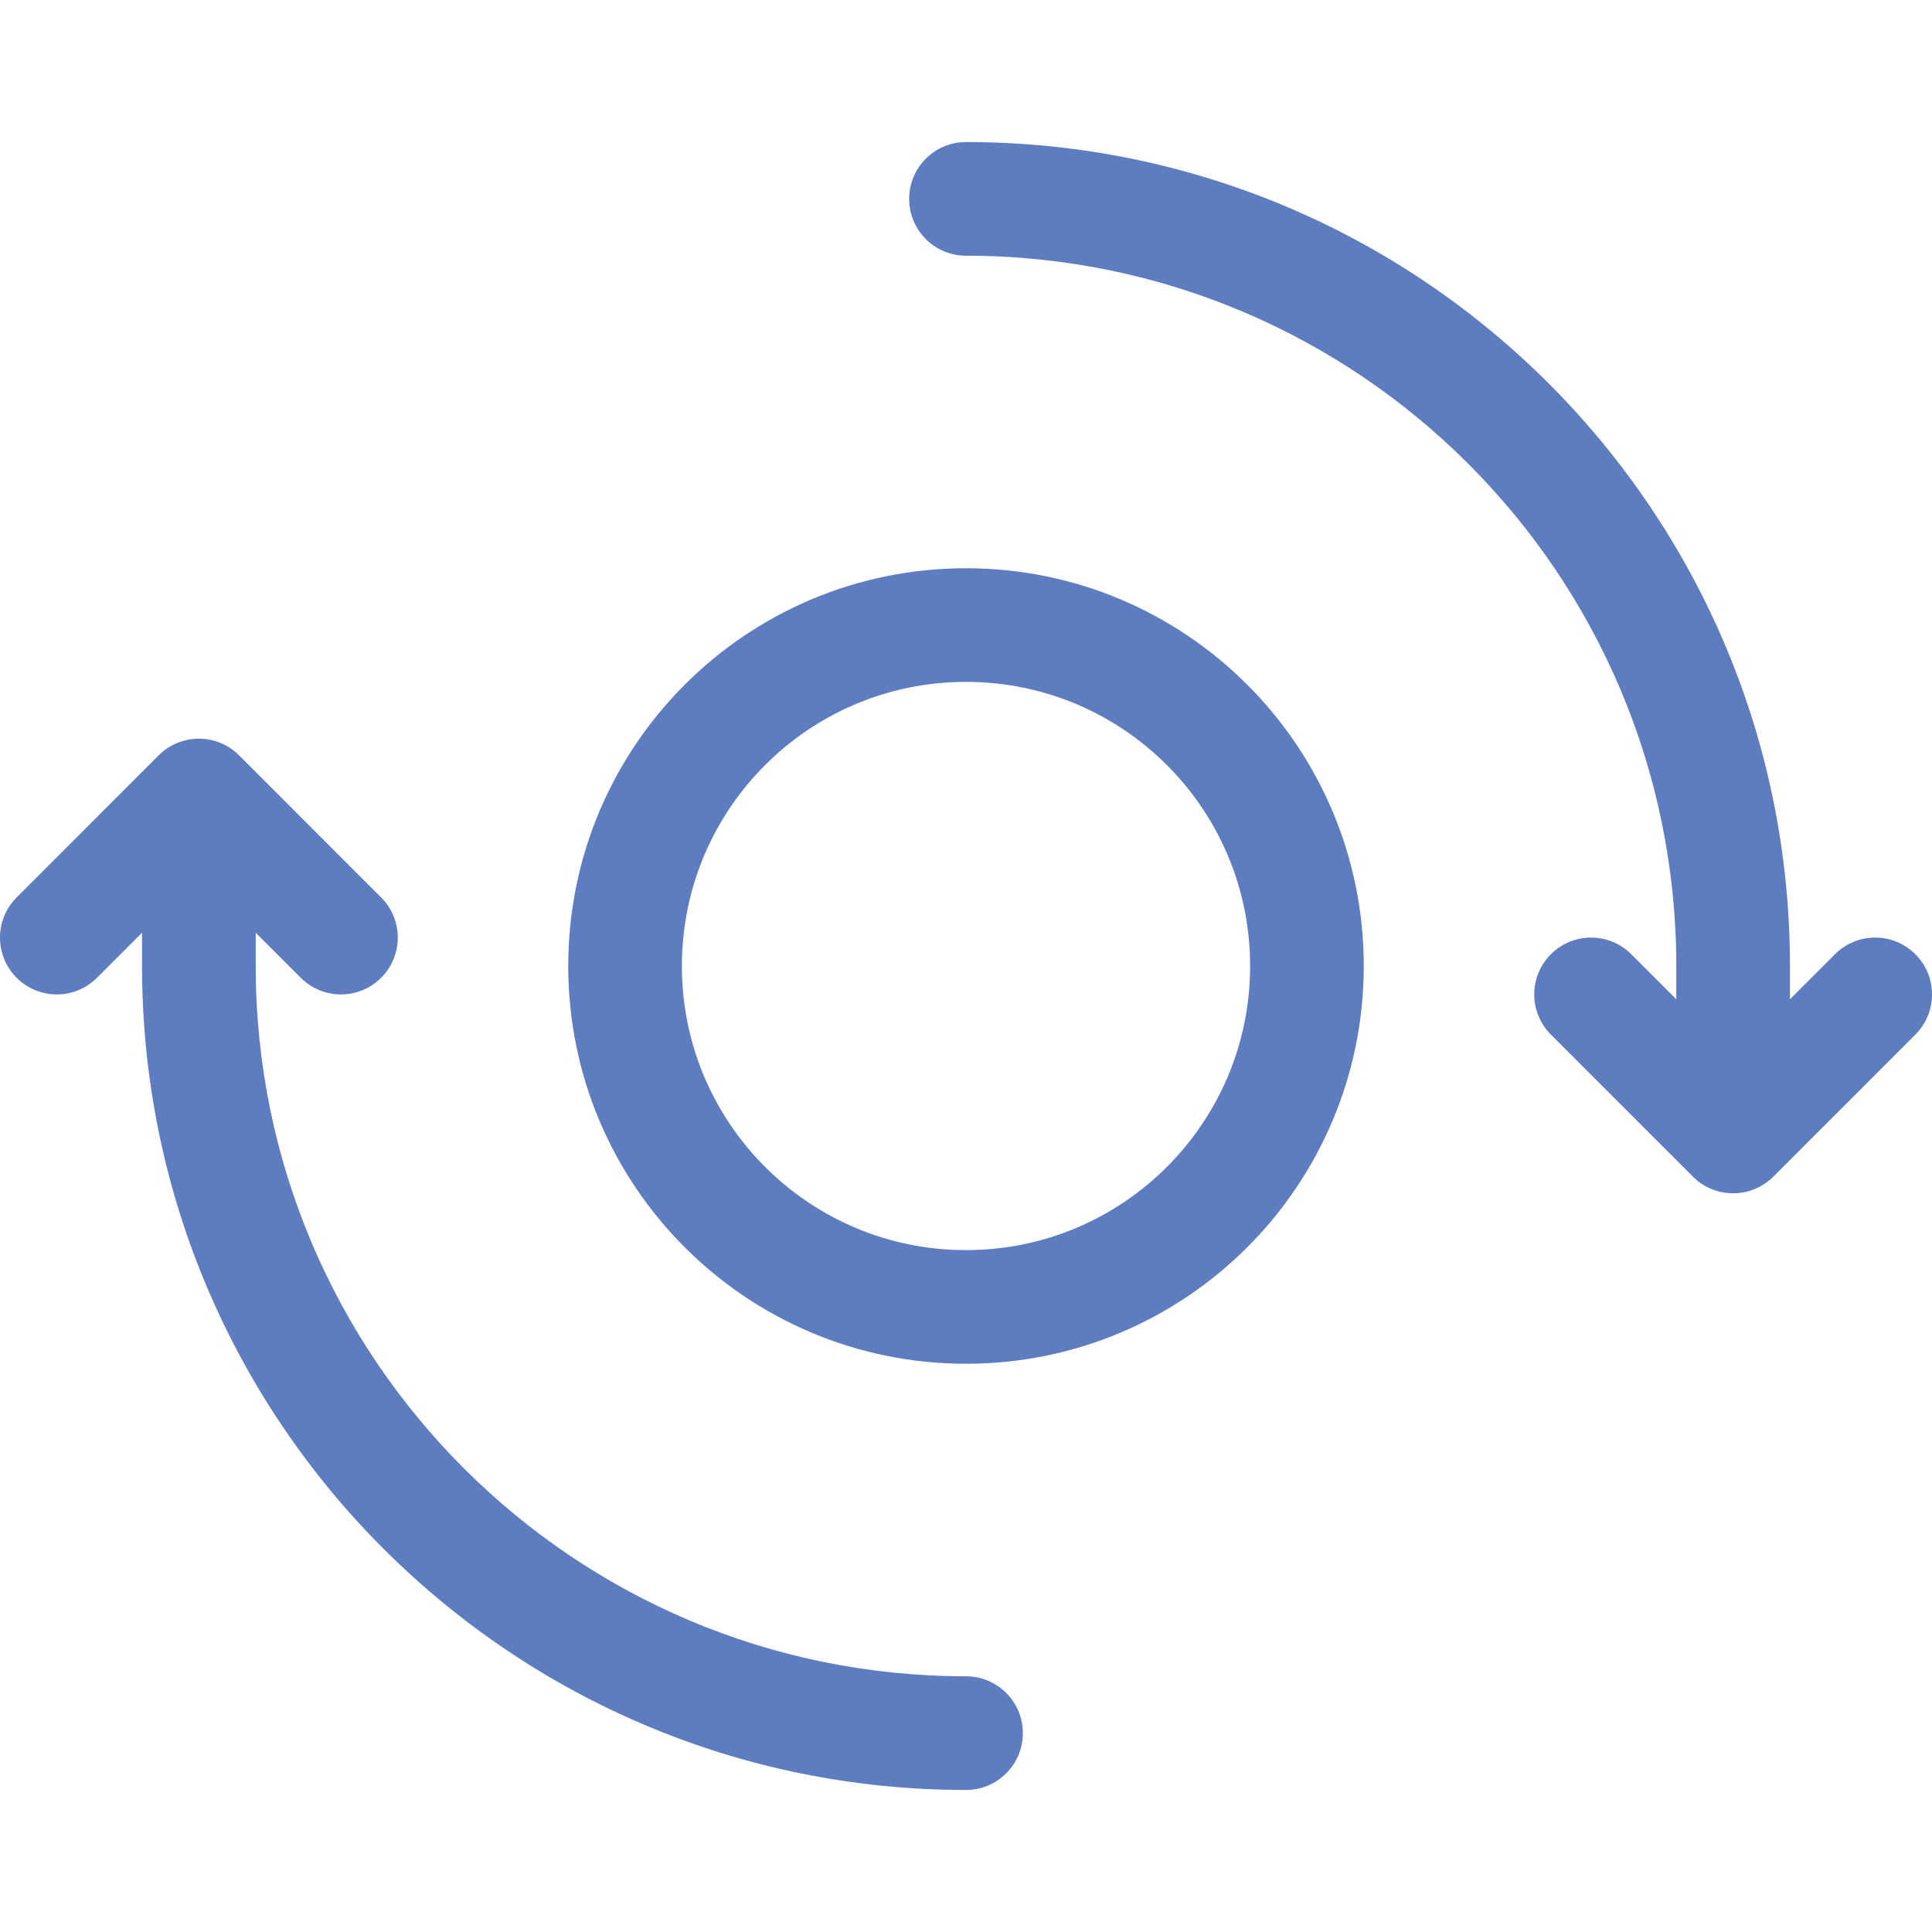 <svg width="50" height="50" viewBox="0 0 50 50" fill="none" xmlns="http://www.w3.org/2000/svg">
<g clip-path="url(#clip0_1_112)">
<path d="M6.618 24.139V25C6.618 35.152 14.848 43.382 25 43.382C25.812 43.382 26.471 44.041 26.471 44.853C26.471 45.665 25.812 46.324 25 46.324C13.223 46.324 3.676 36.777 3.676 25V24.139L2.51 25.305C1.936 25.879 1.005 25.879 0.431 25.305C-0.144 24.73 -0.144 23.799 0.431 23.225L4.107 19.548C4.682 18.974 5.613 18.974 6.187 19.548L9.863 23.225C10.438 23.799 10.438 24.73 9.863 25.305C9.289 25.879 8.358 25.879 7.784 25.305L6.618 24.139ZM43.382 25.861V25C43.382 14.848 35.152 6.618 25 6.618C24.188 6.618 23.529 5.959 23.529 5.147C23.529 4.335 24.188 3.676 25 3.676C36.777 3.676 46.324 13.223 46.324 25V25.861L47.49 24.695C48.064 24.121 48.995 24.121 49.569 24.695C50.144 25.27 50.144 26.201 49.569 26.775L45.893 30.452C45.319 31.026 44.387 31.026 43.813 30.452L40.137 26.775C39.562 26.201 39.562 25.27 40.137 24.695C40.711 24.121 41.642 24.121 42.216 24.695L43.382 25.861ZM14.706 25C14.706 19.314 19.314 14.706 25 14.706C30.686 14.706 35.294 19.314 35.294 25C35.294 30.686 30.686 35.294 25 35.294C19.314 35.294 14.706 30.686 14.706 25ZM17.647 25C17.647 29.062 20.939 32.353 25 32.353C29.062 32.353 32.353 29.061 32.353 25C32.353 20.938 29.061 17.647 25 17.647C20.938 17.647 17.647 20.939 17.647 25Z" fill="#5E7DC1"/>
</g>
<defs>
<clipPath id="clip0_1_112">
<rect width="50" height="50" fill="white"/>
</clipPath>
</defs>
</svg>
